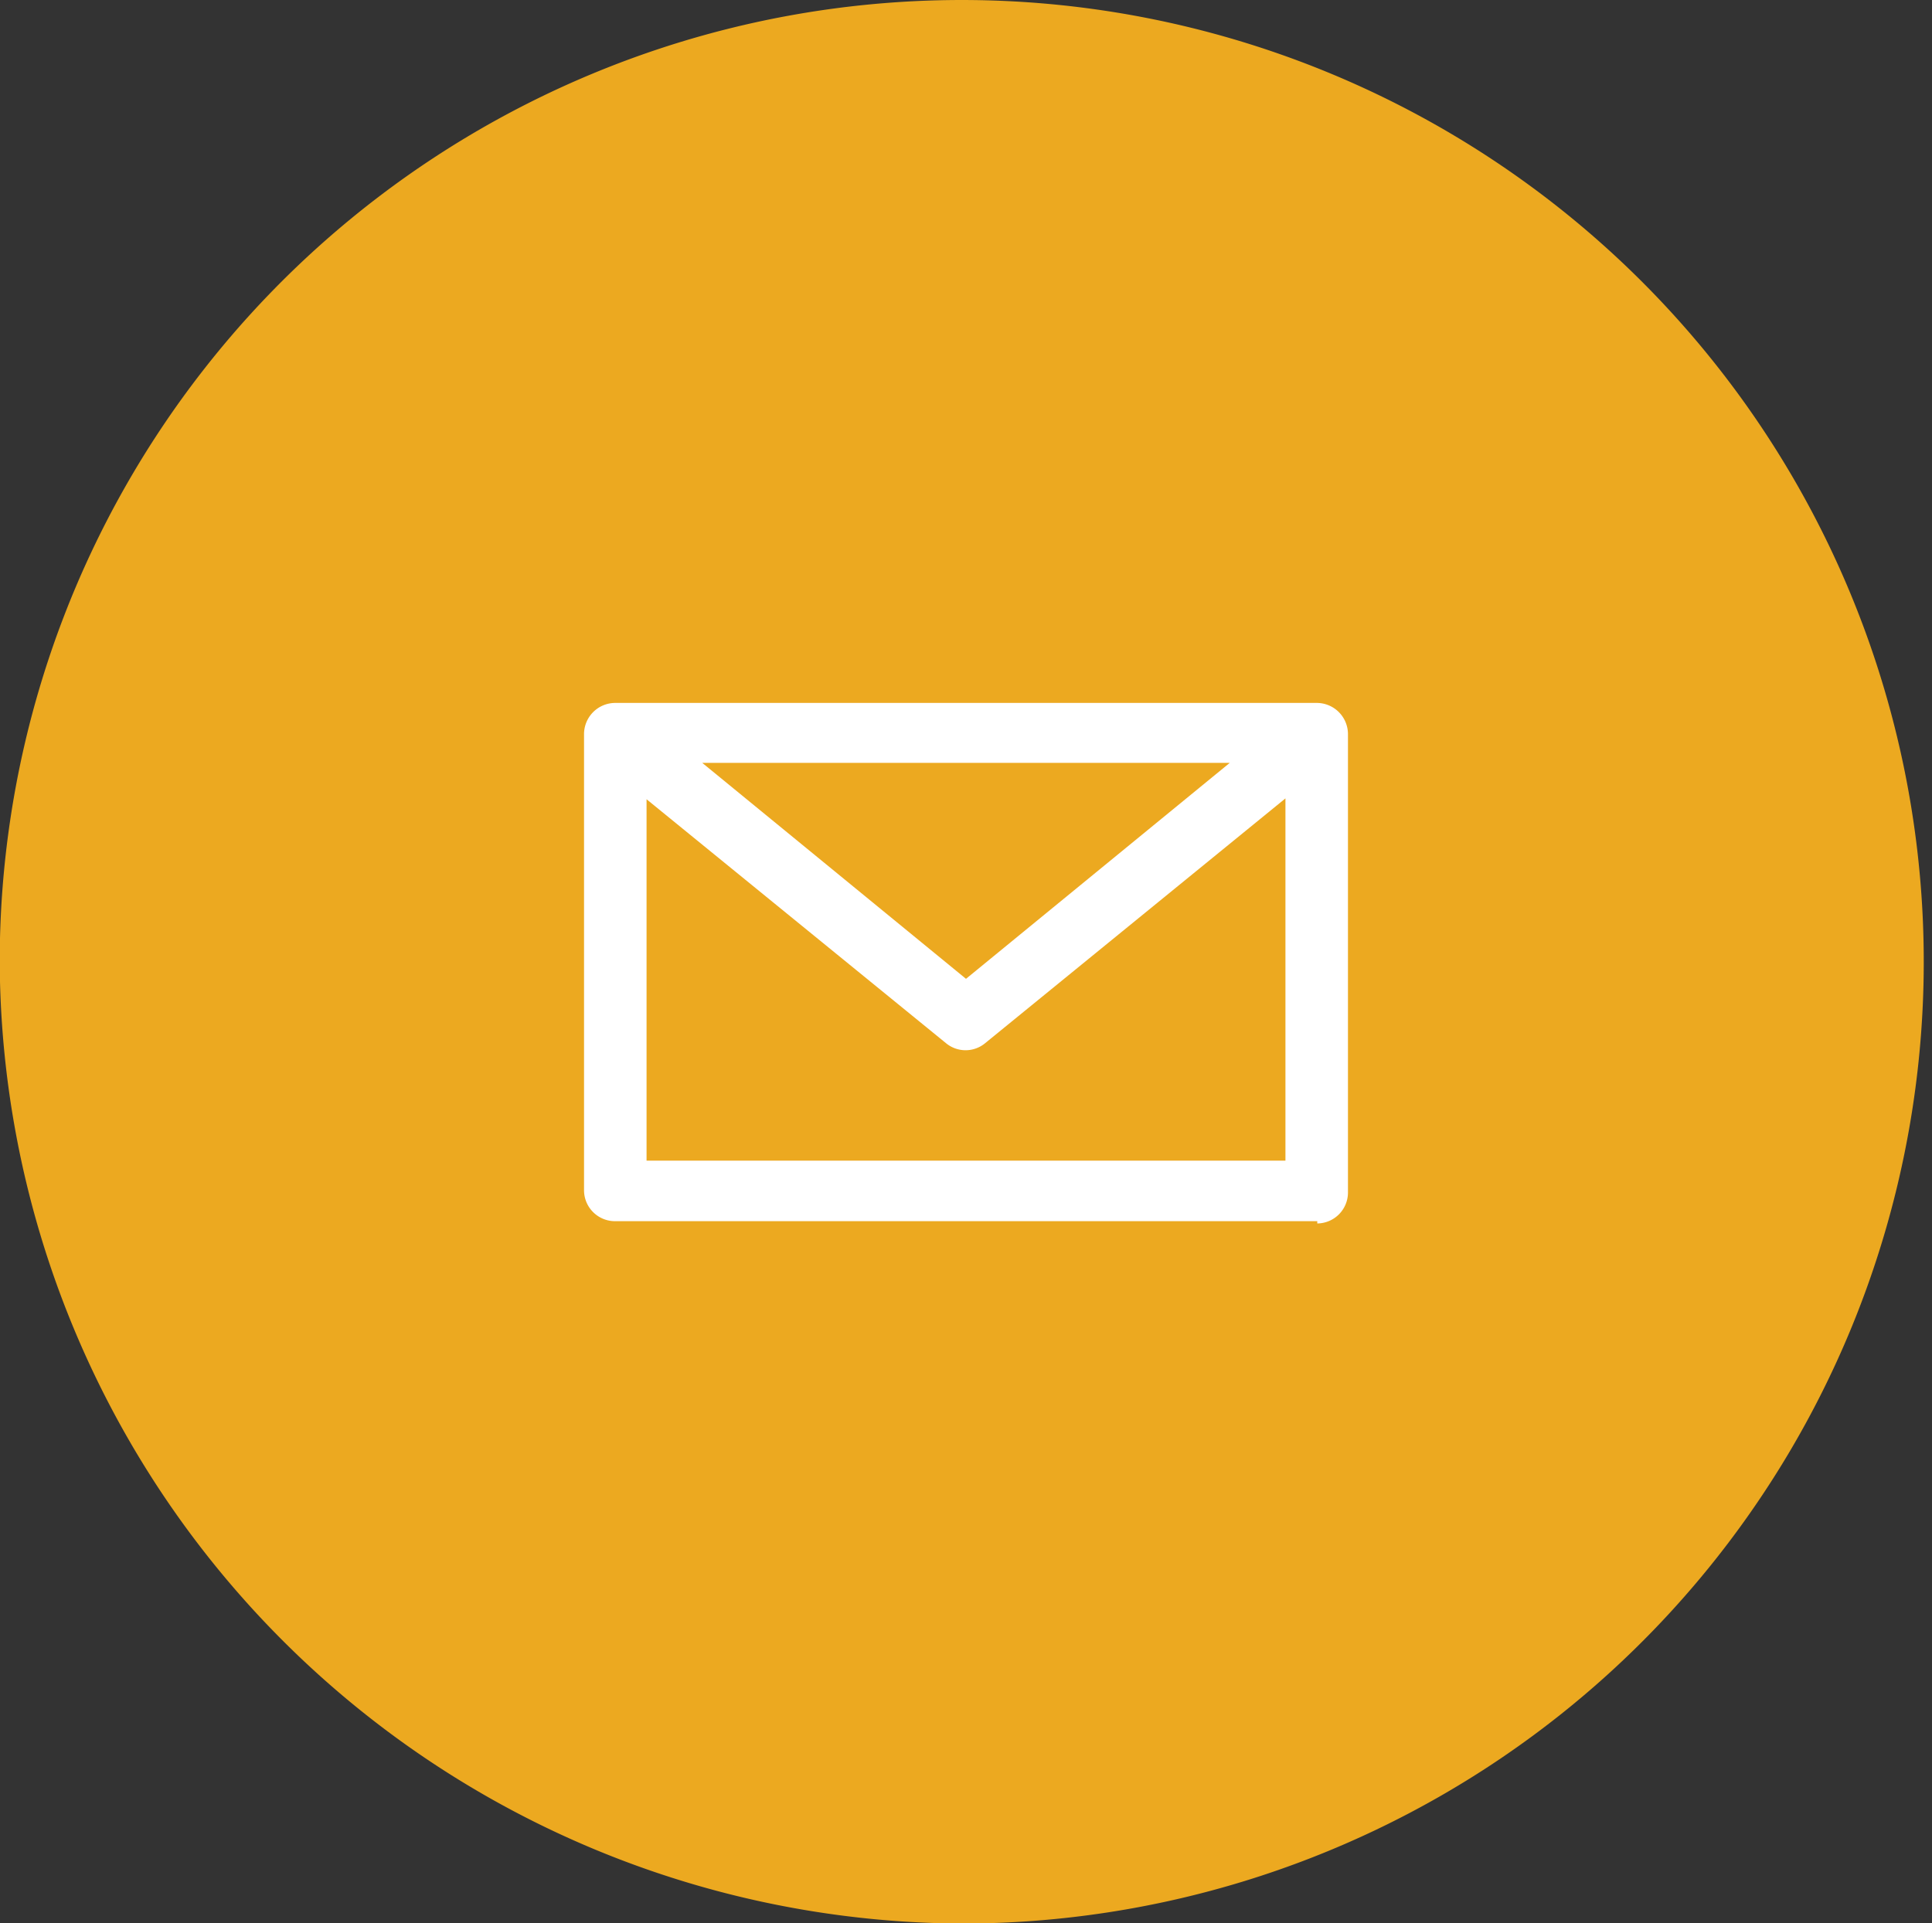<svg id="f211dfeb-d293-44c4-a9eb-321d113dd8bd" data-name="Layer 1" xmlns="http://www.w3.org/2000/svg" viewBox="0 0 67.98 67.69"><rect x="0" y="0" width="67.98" height="67.69" fill="#333333" stroke="none"/><defs><style>.e07a1aee-e93c-4922-839c-08968da2ccac{fill:#eca920;fill-rule:evenodd;}.b665e5c1-1726-4a43-8552-f90d1590dcb7{fill:#fff;}</style></defs><title>SwingEyewear_FaleConosco</title><path class="e07a1aee-e93c-4922-839c-08968da2ccac" d="M216,425.85A33.85,33.85,0,1,0,182,392a34,34,0,0,0,34,33.85Z" transform="translate(-182.01 -358.15)"/><path class="b665e5c1-1726-4a43-8552-f90d1590dcb7" d="M204.76,399h22.48V386.25l-10.56,8.61a1.08,1.08,0,0,1-1.39,0l-10.53-8.58ZM225.28,385H206.72L216,392.6Zm3.08,16.13H203.64a1.09,1.09,0,0,1-1.08-1.08V384a1.1,1.1,0,0,1,1.08-1.11h24.72a1.1,1.1,0,0,1,1.08,1.11v16.13a1.09,1.09,0,0,1-1.08,1.08Z" transform="translate(-182.01 -358.15)"/></svg>